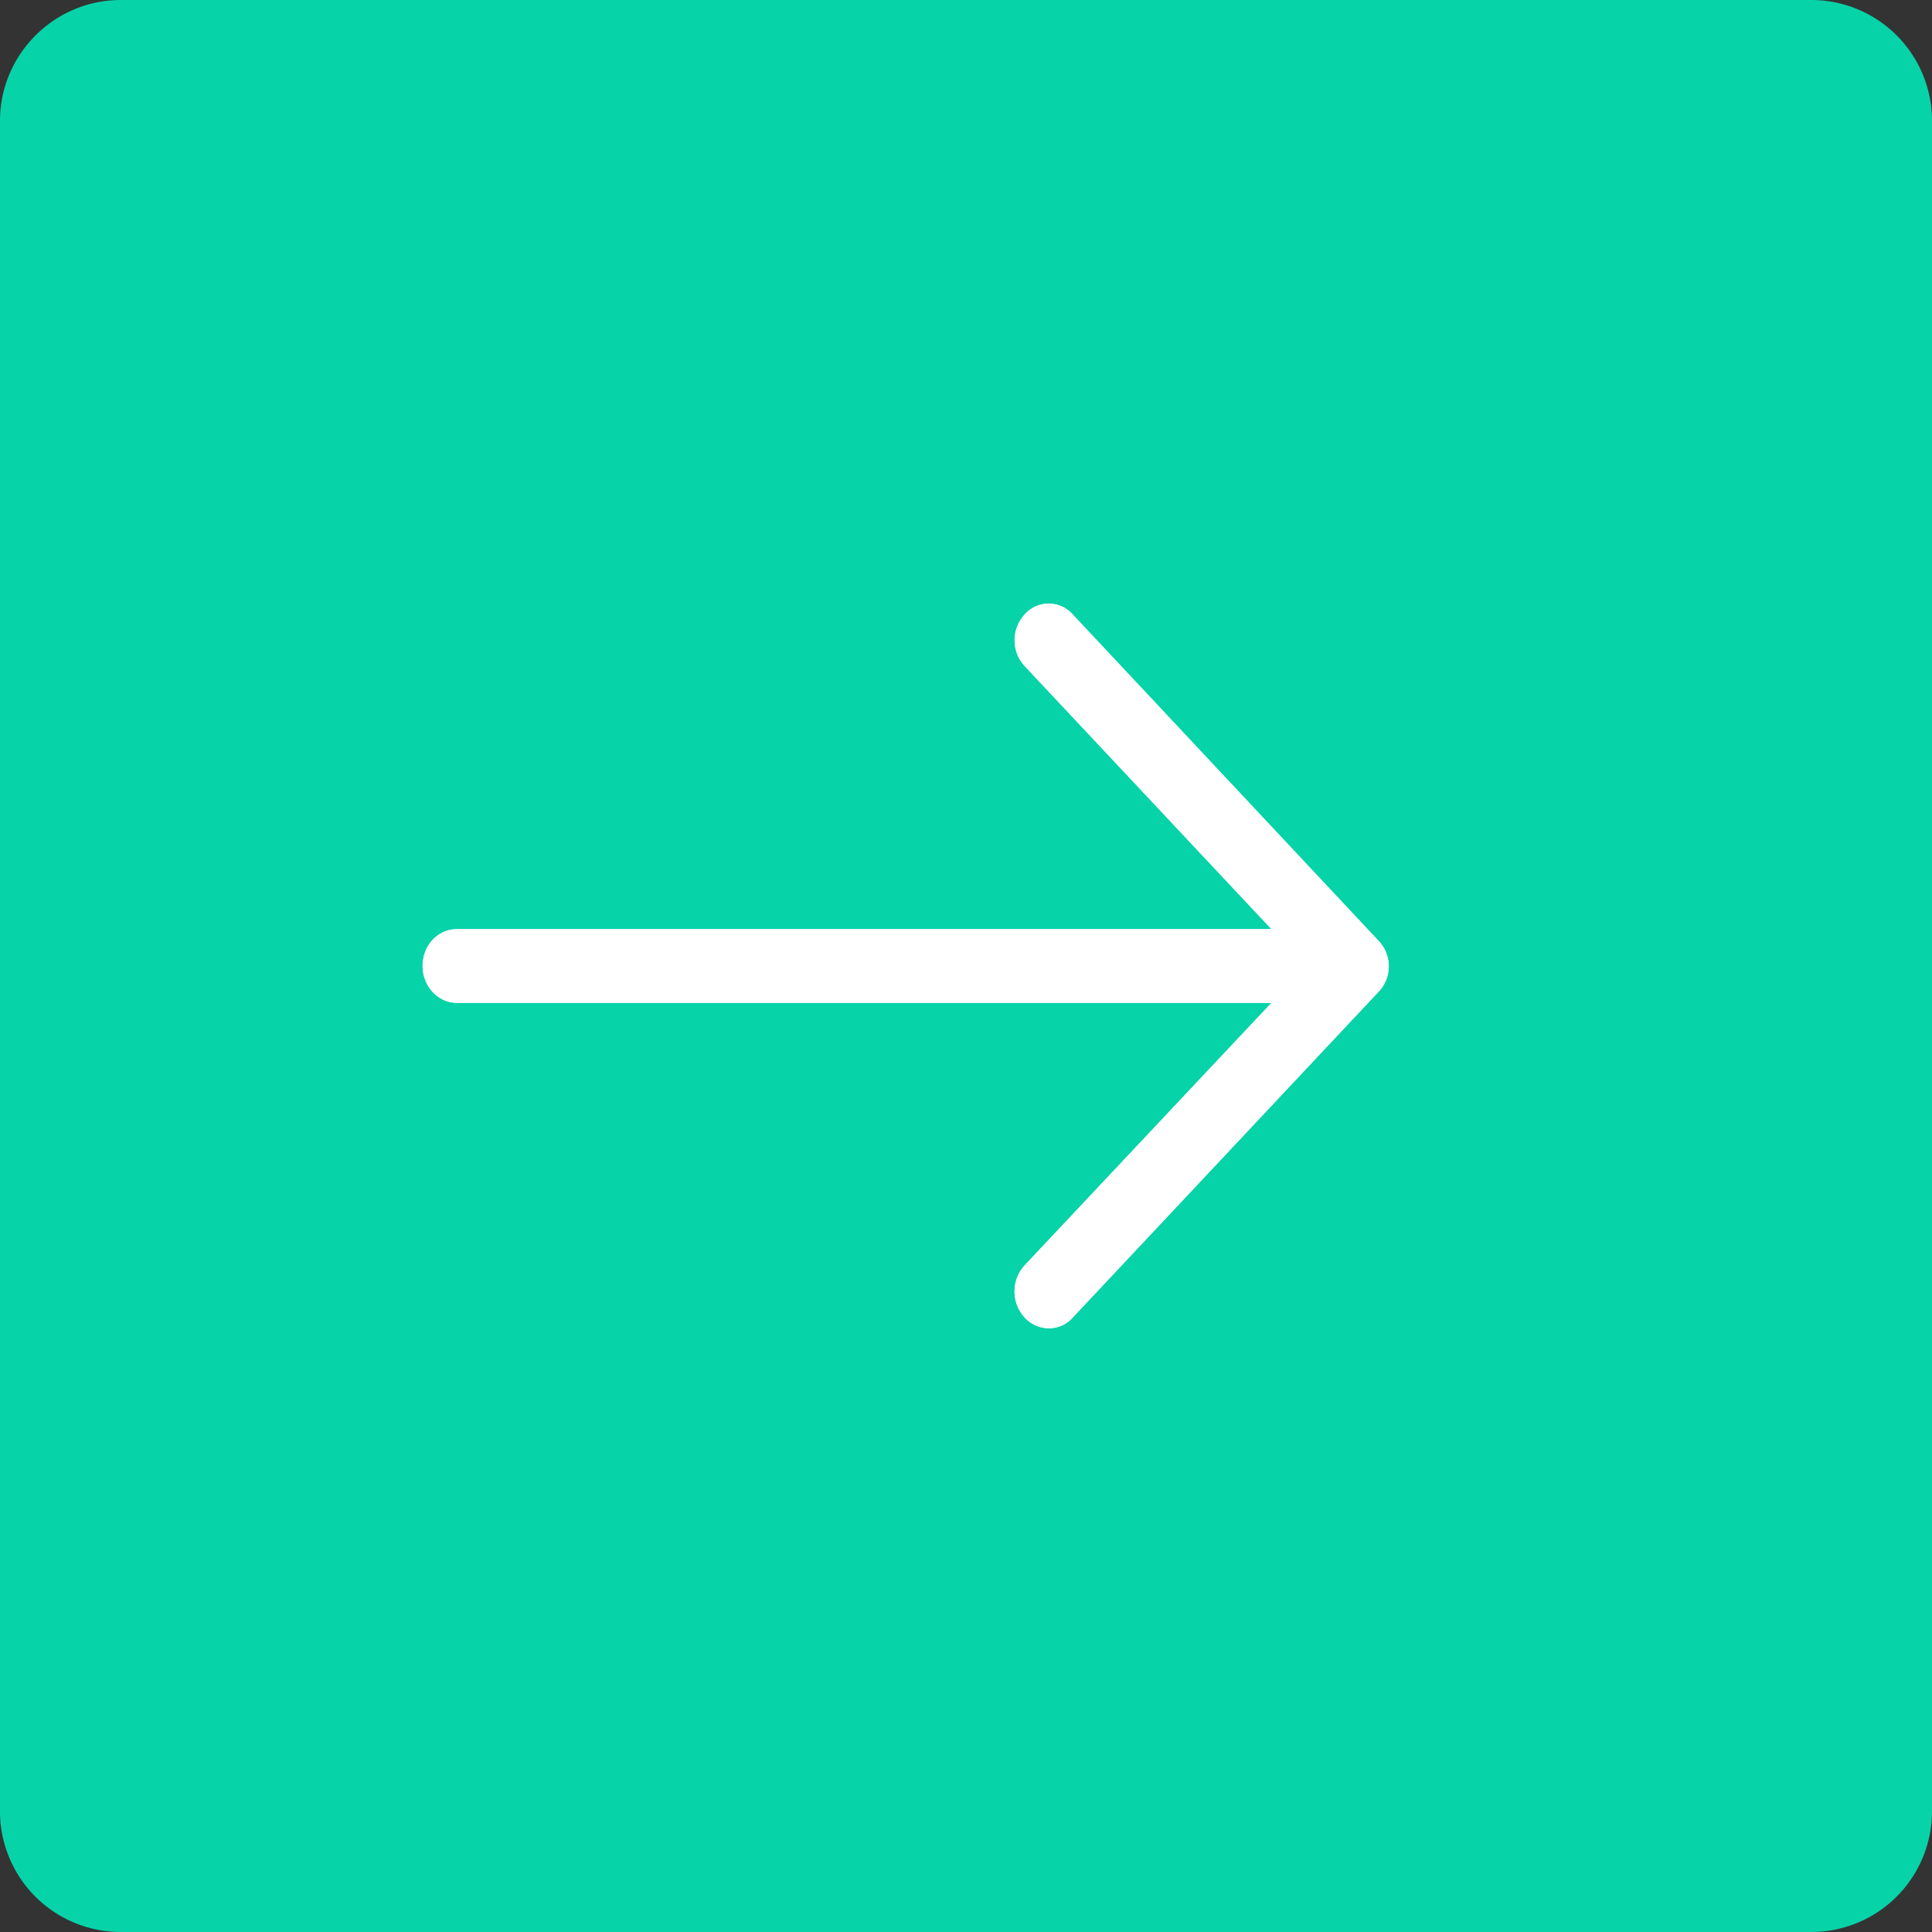 <svg xmlns="http://www.w3.org/2000/svg" xmlns:xlink="http://www.w3.org/1999/xlink" width="32" height="32" viewBox="0 0 32 32"><rect x="0" y="0" width="32" height="32" fill="#333333" stroke="none"/><defs><path id="a" d="M807 1753c0-1.1.9-2 2-2h28a2 2 0 0 1 2 2v28a2 2 0 0 1-2 2h-28a2 2 0 0 1-2-2z"/><path id="b" d="M824.77 1761.18a.53.53 0 0 0-.8 0 .63.63 0 0 0 0 .85l4.09 4.36h-13.49c-.32 0-.57.27-.57.61 0 .33.25.61.57.61h13.49l-4.09 4.35a.64.64 0 0 0 0 .86c.22.24.59.24.8 0l5.06-5.39a.61.61 0 0 0 0-.85z"/></defs><g transform="translate(-807 -1751)"><use fill="#07d3a9" xlink:href="#a"/></g><g transform="translate(-807 -1751)"><use fill="#fff" xlink:href="#b"/></g><g transform="translate(-807 -1751)"><use fill="#fff" xlink:href="#b"/></g></svg>